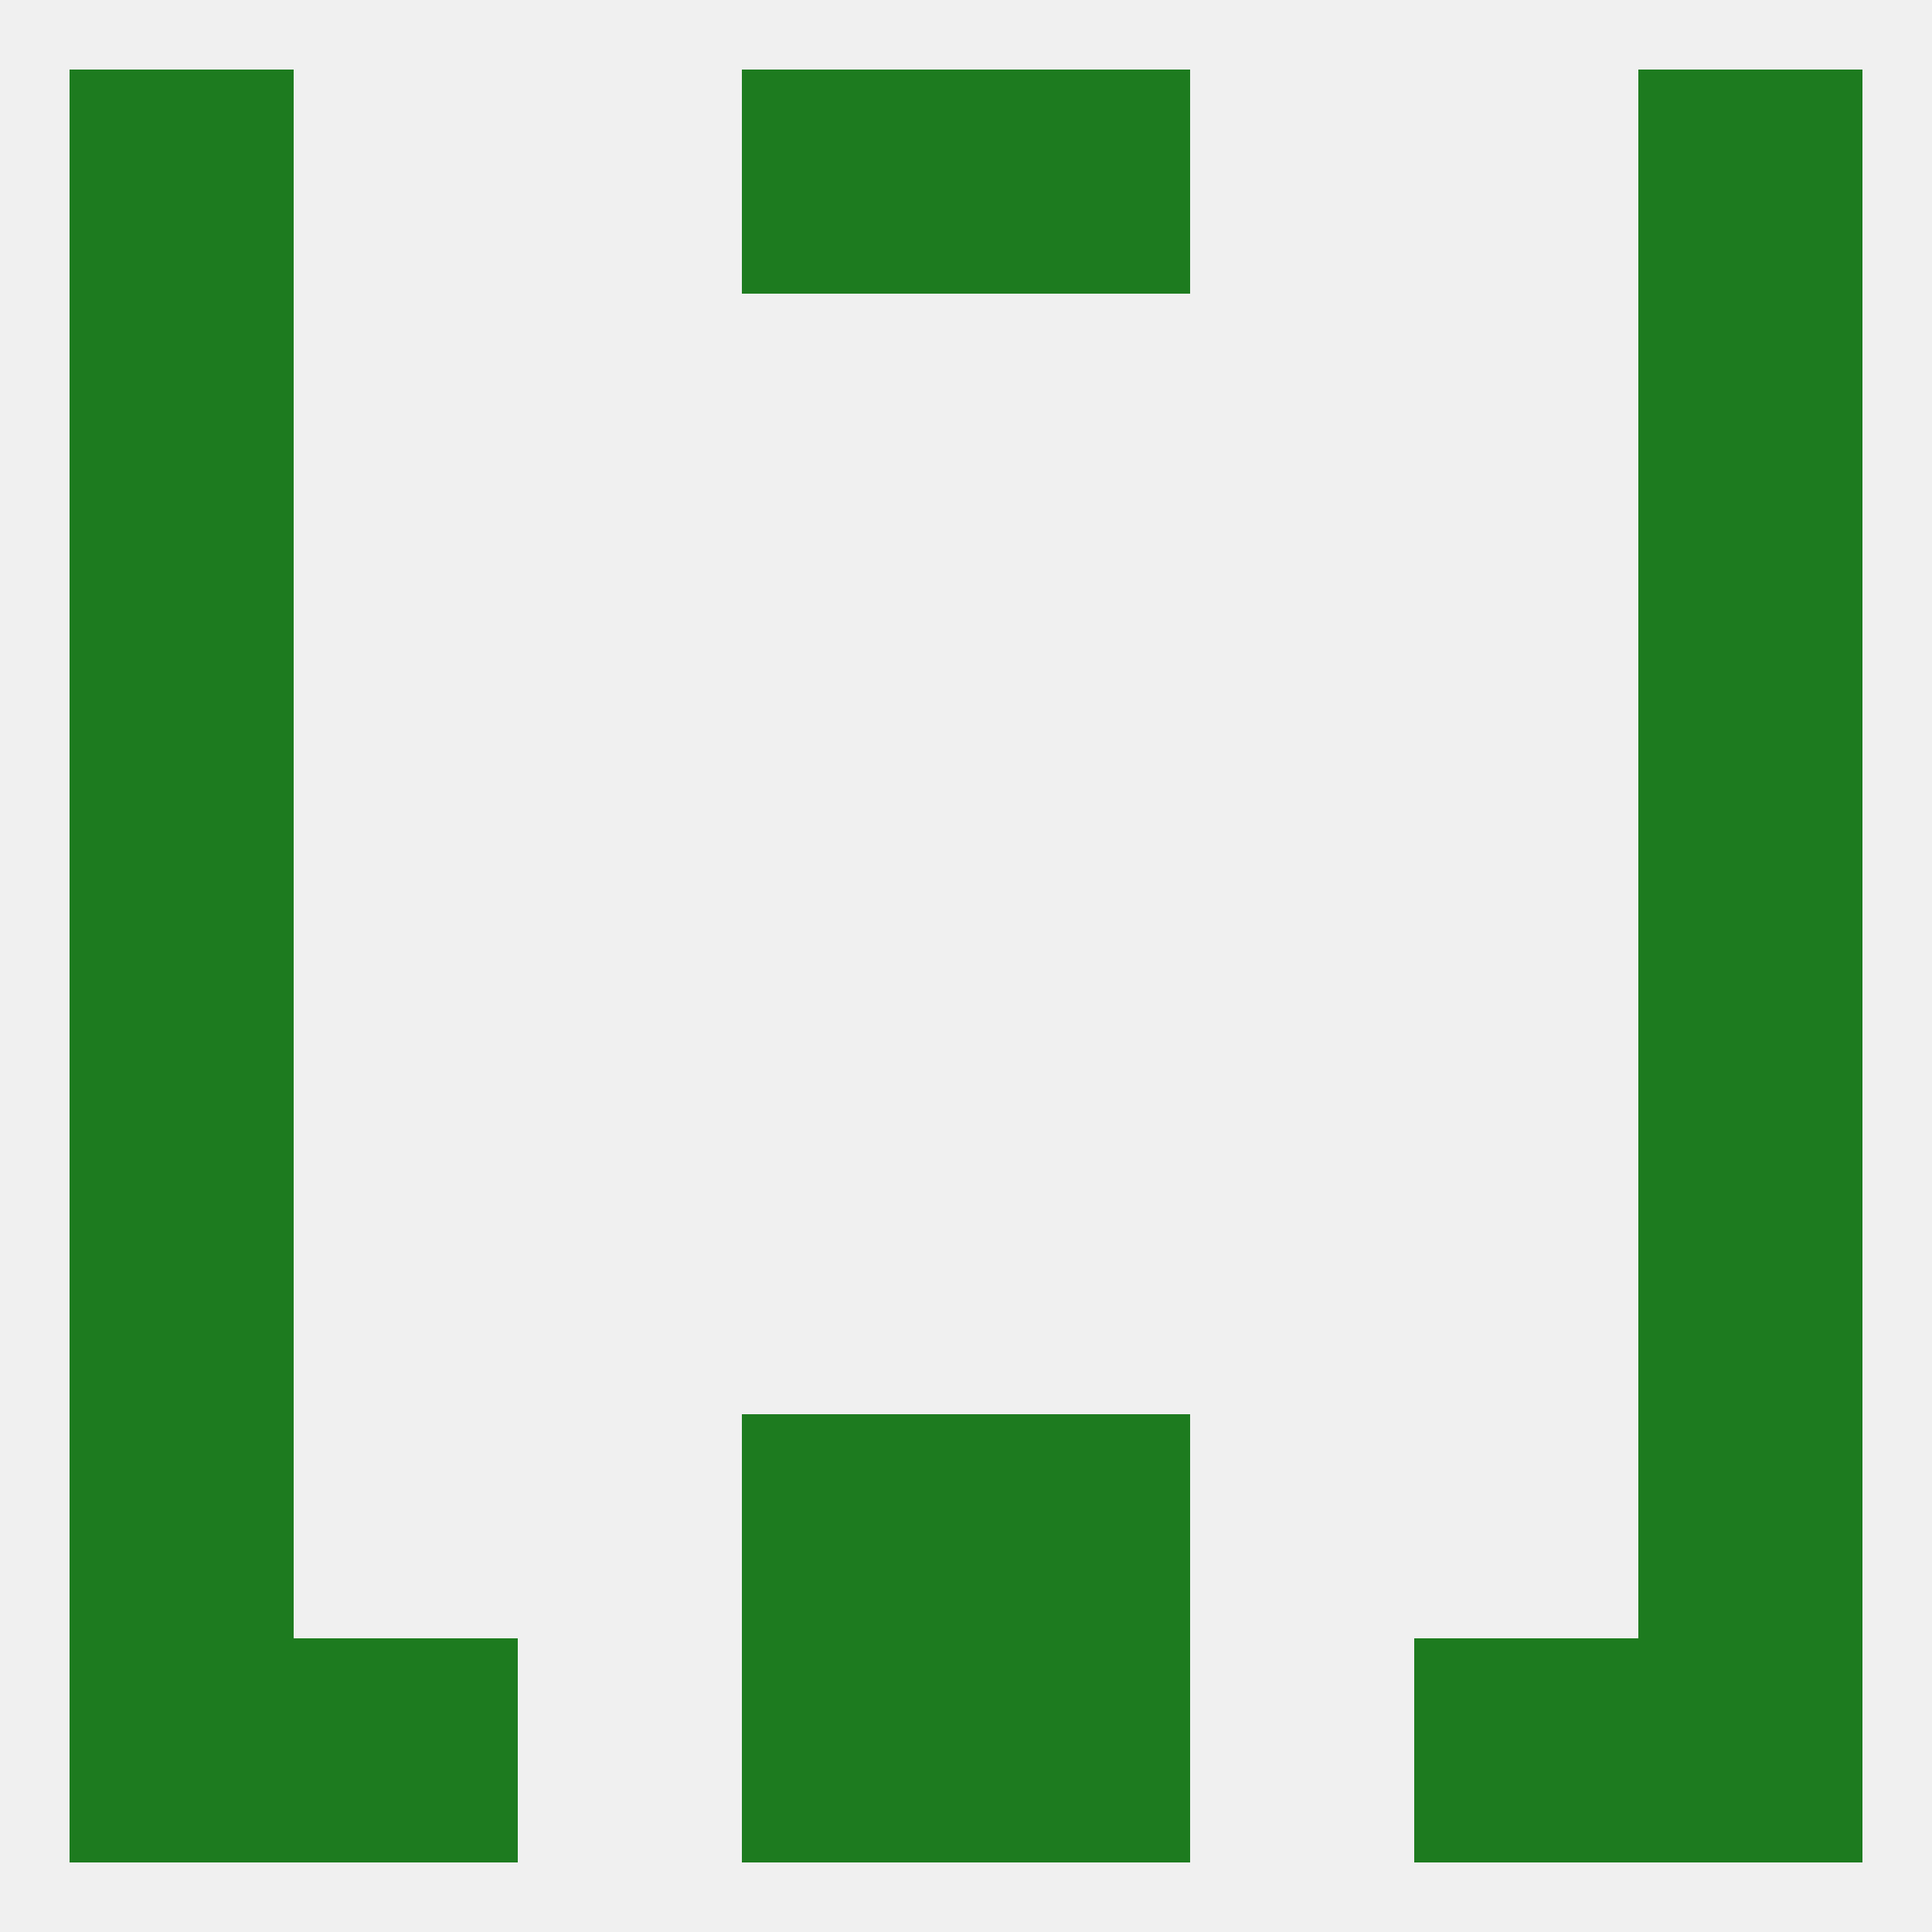 
<!--   <?xml version="1.0"?> -->
<svg version="1.1" baseprofile="full" xmlns="http://www.w3.org/2000/svg" xmlns:xlink="http://www.w3.org/1999/xlink" xmlns:ev="http://www.w3.org/2001/xml-events" width="250" height="250" viewBox="0 0 250 250" >
	<rect width="100%" height="100%" fill="rgba(240,240,240,255)"/>

	<rect x="9" y="212" width="29" height="29" fill="rgba(29,123,31,255)"/>
	<rect x="212" y="212" width="29" height="29" fill="rgba(29,123,31,255)"/>
	<rect x="96" y="212" width="29" height="29" fill="rgba(29,123,31,255)"/>
	<rect x="125" y="212" width="29" height="29" fill="rgba(29,123,31,255)"/>
	<rect x="38" y="212" width="29" height="29" fill="rgba(29,123,31,255)"/>
	<rect x="183" y="212" width="29" height="29" fill="rgba(29,123,31,255)"/>
	<rect x="96" y="9" width="29" height="29" fill="rgba(29,123,31,255)"/>
	<rect x="125" y="9" width="29" height="29" fill="rgba(29,123,31,255)"/>
	<rect x="9" y="9" width="29" height="29" fill="rgba(29,123,31,255)"/>
	<rect x="212" y="9" width="29" height="29" fill="rgba(29,123,31,255)"/>
	<rect x="9" y="38" width="29" height="29" fill="rgba(29,123,31,255)"/>
	<rect x="212" y="38" width="29" height="29" fill="rgba(29,123,31,255)"/>
	<rect x="9" y="67" width="29" height="29" fill="rgba(29,123,31,255)"/>
	<rect x="212" y="67" width="29" height="29" fill="rgba(29,123,31,255)"/>
	<rect x="9" y="96" width="29" height="29" fill="rgba(29,123,31,255)"/>
	<rect x="212" y="96" width="29" height="29" fill="rgba(29,123,31,255)"/>
	<rect x="9" y="125" width="29" height="29" fill="rgba(29,123,31,255)"/>
	<rect x="212" y="125" width="29" height="29" fill="rgba(29,123,31,255)"/>
	<rect x="9" y="154" width="29" height="29" fill="rgba(29,123,31,255)"/>
	<rect x="212" y="154" width="29" height="29" fill="rgba(29,123,31,255)"/>
	<rect x="9" y="183" width="29" height="29" fill="rgba(29,123,31,255)"/>
	<rect x="212" y="183" width="29" height="29" fill="rgba(29,123,31,255)"/>
	<rect x="96" y="183" width="29" height="29" fill="rgba(29,123,31,255)"/>
	<rect x="125" y="183" width="29" height="29" fill="rgba(29,123,31,255)"/>
</svg>